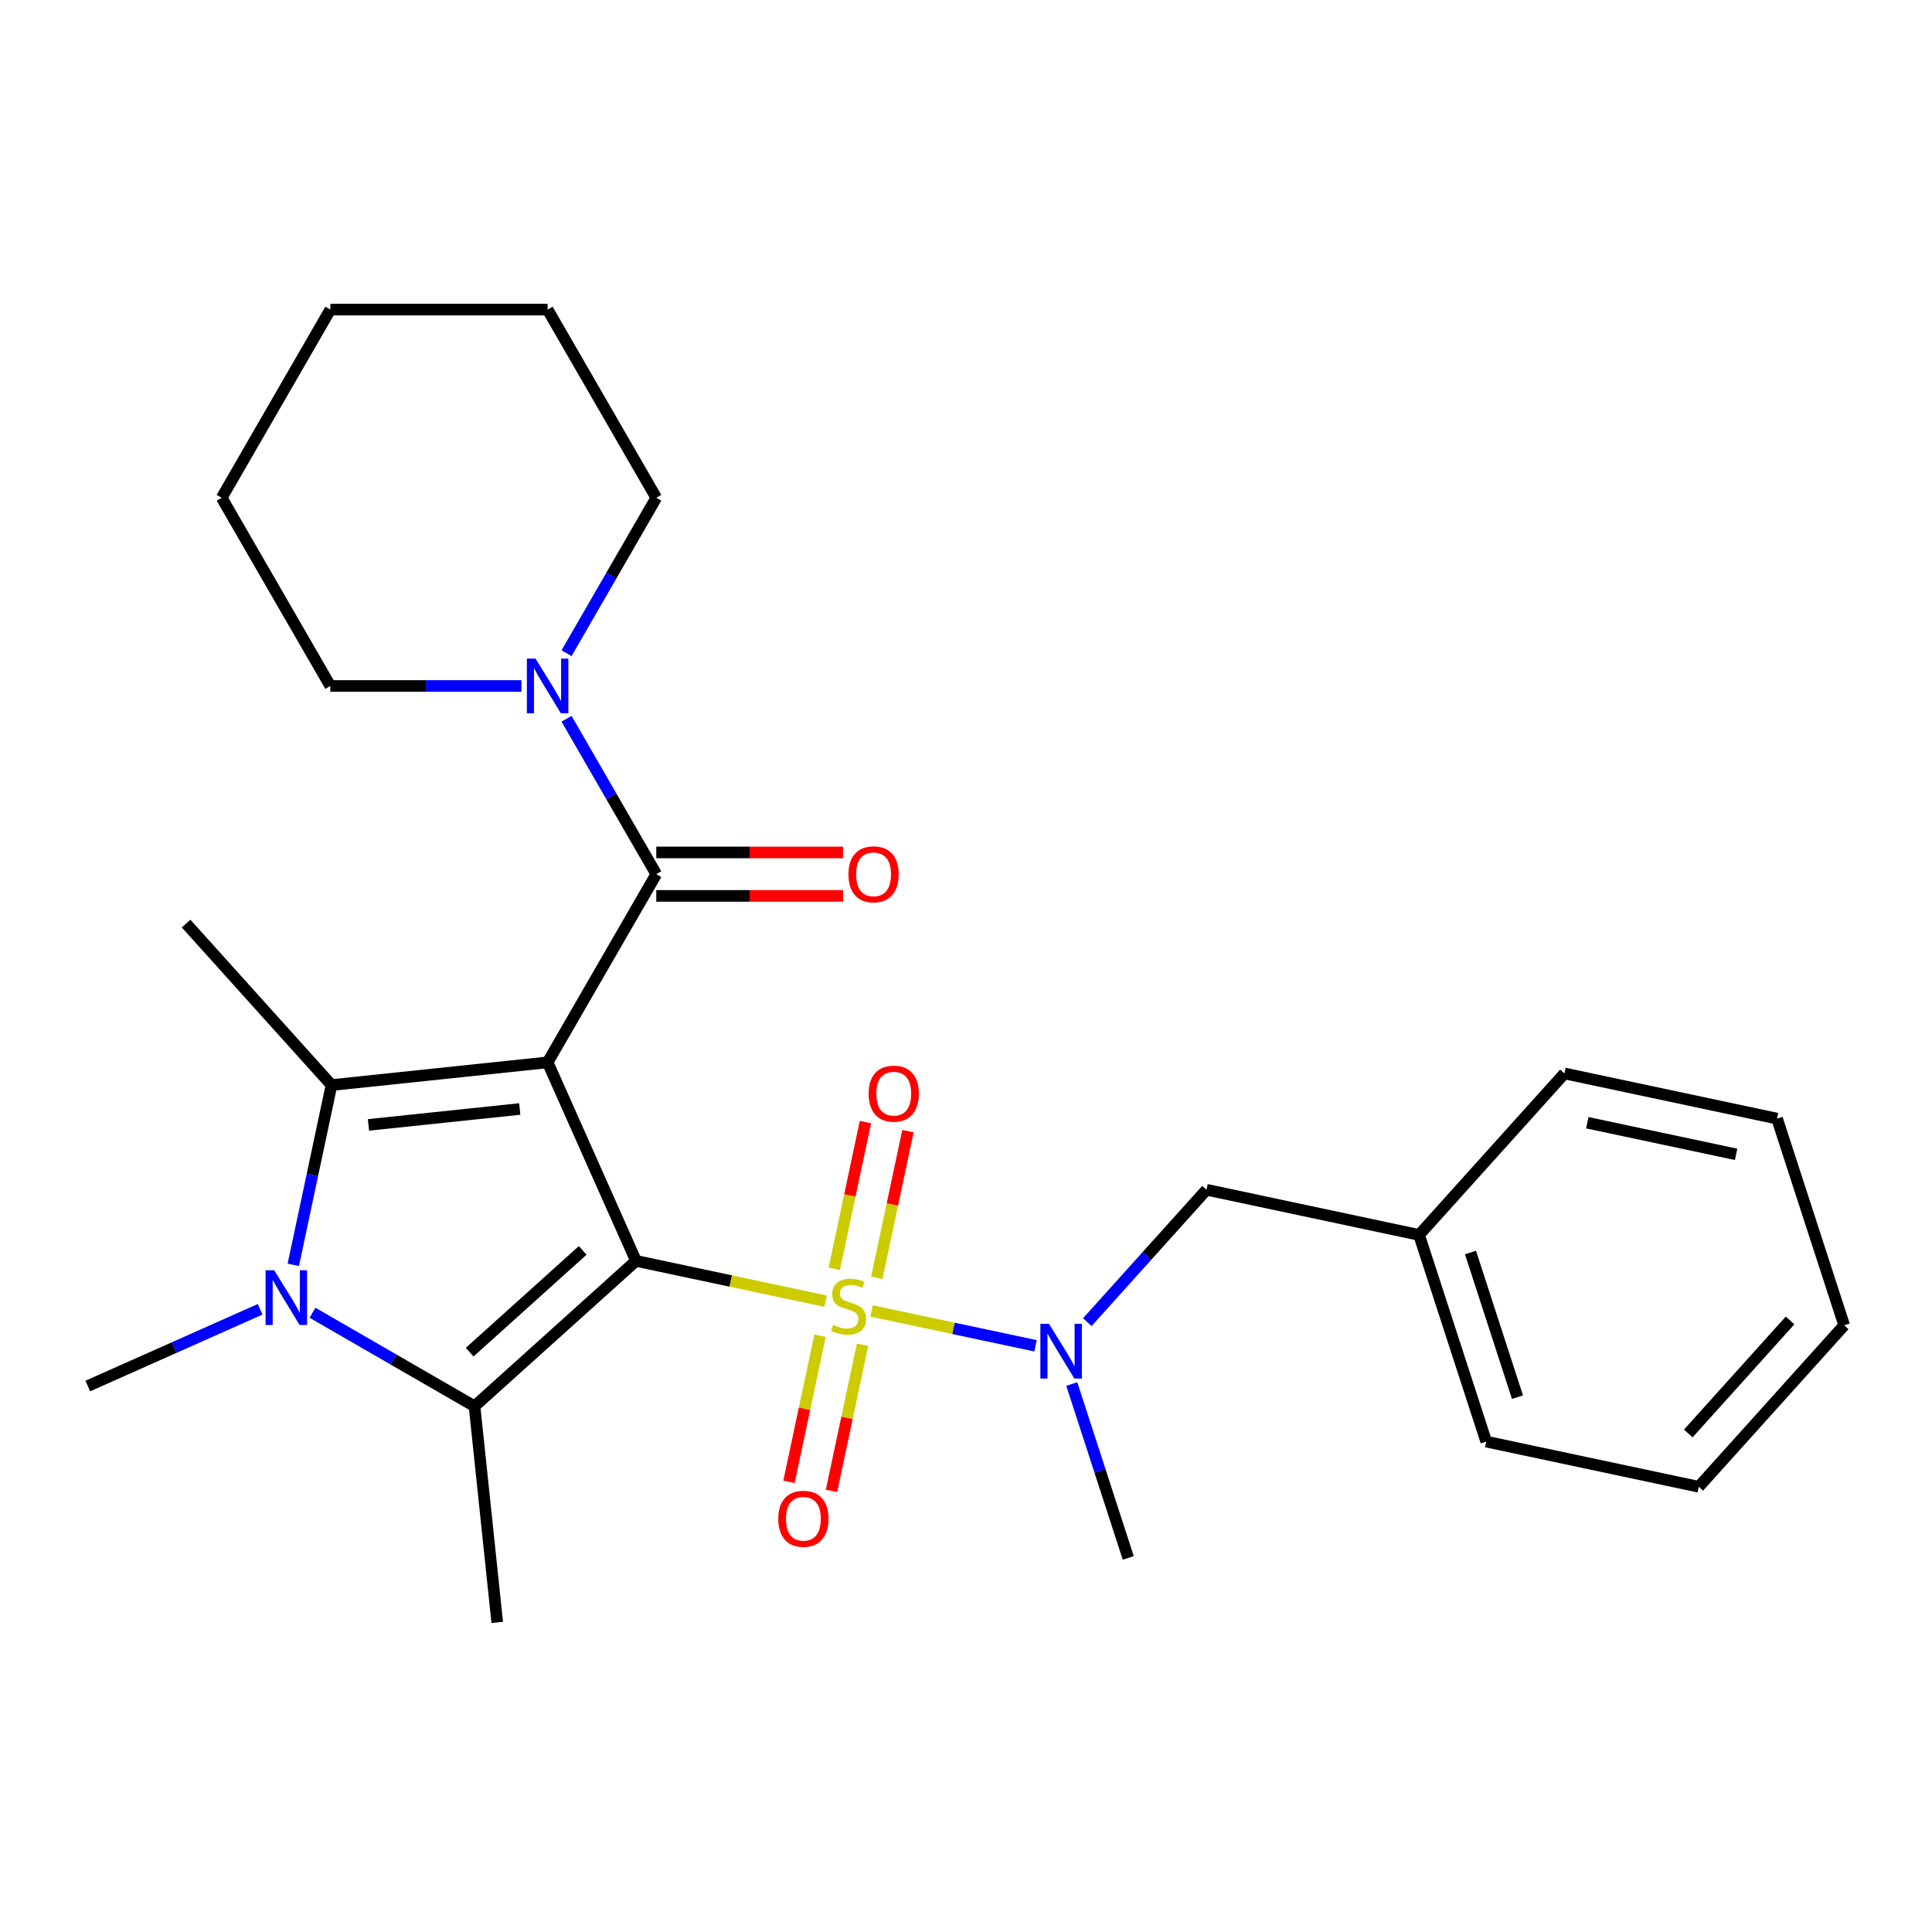 <?xml version='1.0' encoding='iso-8859-1'?>
<svg version='1.1' baseProfile='full'
              xmlns='http://www.w3.org/2000/svg'
                      xmlns:rdkit='http://www.rdkit.org/xml'
                      xmlns:xlink='http://www.w3.org/1999/xlink'
                  xml:space='preserve'
width='1000px' height='1000px' viewBox='0 0 1000 1000'>
<!-- END OF HEADER -->
<rect style='opacity:1.0;fill:#FFFFFF;stroke:none' width='1000' height='1000' x='0' y='0'> </rect>
<path class='bond-0' d='M 329.198,652.629 L 283.45,549.877' style='fill:none;fill-rule:evenodd;stroke:#000000;stroke-width:6px;stroke-linecap:butt;stroke-linejoin:miter;stroke-opacity:1' />
<path class='bond-1' d='M 329.198,652.629 L 378.26,663.057' style='fill:none;fill-rule:evenodd;stroke:#000000;stroke-width:6px;stroke-linecap:butt;stroke-linejoin:miter;stroke-opacity:1' />
<path class='bond-1' d='M 378.26,663.057 L 427.323,673.486' style='fill:none;fill-rule:evenodd;stroke:#CCCC00;stroke-width:6px;stroke-linecap:butt;stroke-linejoin:miter;stroke-opacity:1' />
<path class='bond-2' d='M 329.198,652.629 L 245.612,727.889' style='fill:none;fill-rule:evenodd;stroke:#000000;stroke-width:6px;stroke-linecap:butt;stroke-linejoin:miter;stroke-opacity:1' />
<path class='bond-2' d='M 301.608,647.201 L 243.098,699.883' style='fill:none;fill-rule:evenodd;stroke:#000000;stroke-width:6px;stroke-linecap:butt;stroke-linejoin:miter;stroke-opacity:1' />
<path class='bond-3' d='M 283.45,549.877 L 171.591,561.634' style='fill:none;fill-rule:evenodd;stroke:#000000;stroke-width:6px;stroke-linecap:butt;stroke-linejoin:miter;stroke-opacity:1' />
<path class='bond-3' d='M 269.022,574.013 L 190.721,582.243' style='fill:none;fill-rule:evenodd;stroke:#000000;stroke-width:6px;stroke-linecap:butt;stroke-linejoin:miter;stroke-opacity:1' />
<path class='bond-5' d='M 283.45,549.877 L 339.688,452.471' style='fill:none;fill-rule:evenodd;stroke:#000000;stroke-width:6px;stroke-linecap:butt;stroke-linejoin:miter;stroke-opacity:1' />
<path class='bond-6' d='M 451.107,678.541 L 493.546,687.562' style='fill:none;fill-rule:evenodd;stroke:#CCCC00;stroke-width:6px;stroke-linecap:butt;stroke-linejoin:miter;stroke-opacity:1' />
<path class='bond-6' d='M 493.546,687.562 L 535.985,696.583' style='fill:none;fill-rule:evenodd;stroke:#0000FF;stroke-width:6px;stroke-linecap:butt;stroke-linejoin:miter;stroke-opacity:1' />
<path class='bond-8' d='M 424.453,691.367 L 416.413,729.19' style='fill:none;fill-rule:evenodd;stroke:#CCCC00;stroke-width:6px;stroke-linecap:butt;stroke-linejoin:miter;stroke-opacity:1' />
<path class='bond-8' d='M 416.413,729.19 L 408.374,767.013' style='fill:none;fill-rule:evenodd;stroke:#FF0000;stroke-width:6px;stroke-linecap:butt;stroke-linejoin:miter;stroke-opacity:1' />
<path class='bond-8' d='M 446.456,696.044 L 438.417,733.867' style='fill:none;fill-rule:evenodd;stroke:#CCCC00;stroke-width:6px;stroke-linecap:butt;stroke-linejoin:miter;stroke-opacity:1' />
<path class='bond-8' d='M 438.417,733.867 L 430.377,771.69' style='fill:none;fill-rule:evenodd;stroke:#FF0000;stroke-width:6px;stroke-linecap:butt;stroke-linejoin:miter;stroke-opacity:1' />
<path class='bond-9' d='M 453.816,661.42 L 461.887,623.447' style='fill:none;fill-rule:evenodd;stroke:#CCCC00;stroke-width:6px;stroke-linecap:butt;stroke-linejoin:miter;stroke-opacity:1' />
<path class='bond-9' d='M 461.887,623.447 L 469.959,585.474' style='fill:none;fill-rule:evenodd;stroke:#FF0000;stroke-width:6px;stroke-linecap:butt;stroke-linejoin:miter;stroke-opacity:1' />
<path class='bond-9' d='M 431.812,656.743 L 439.884,618.77' style='fill:none;fill-rule:evenodd;stroke:#CCCC00;stroke-width:6px;stroke-linecap:butt;stroke-linejoin:miter;stroke-opacity:1' />
<path class='bond-9' d='M 439.884,618.77 L 447.955,580.797' style='fill:none;fill-rule:evenodd;stroke:#FF0000;stroke-width:6px;stroke-linecap:butt;stroke-linejoin:miter;stroke-opacity:1' />
<path class='bond-4' d='M 245.612,727.889 L 203.685,703.683' style='fill:none;fill-rule:evenodd;stroke:#000000;stroke-width:6px;stroke-linecap:butt;stroke-linejoin:miter;stroke-opacity:1' />
<path class='bond-4' d='M 203.685,703.683 L 161.758,679.476' style='fill:none;fill-rule:evenodd;stroke:#0000FF;stroke-width:6px;stroke-linecap:butt;stroke-linejoin:miter;stroke-opacity:1' />
<path class='bond-14' d='M 245.612,727.889 L 257.369,839.748' style='fill:none;fill-rule:evenodd;stroke:#000000;stroke-width:6px;stroke-linecap:butt;stroke-linejoin:miter;stroke-opacity:1' />
<path class='bond-13' d='M 171.591,561.634 L 96.33,478.049' style='fill:none;fill-rule:evenodd;stroke:#000000;stroke-width:6px;stroke-linecap:butt;stroke-linejoin:miter;stroke-opacity:1' />
<path class='bond-27' d='M 171.591,561.634 L 161.702,608.157' style='fill:none;fill-rule:evenodd;stroke:#000000;stroke-width:6px;stroke-linecap:butt;stroke-linejoin:miter;stroke-opacity:1' />
<path class='bond-27' d='M 161.702,608.157 L 151.813,654.68' style='fill:none;fill-rule:evenodd;stroke:#0000FF;stroke-width:6px;stroke-linecap:butt;stroke-linejoin:miter;stroke-opacity:1' />
<path class='bond-12' d='M 134.654,677.685 L 90.054,697.542' style='fill:none;fill-rule:evenodd;stroke:#0000FF;stroke-width:6px;stroke-linecap:butt;stroke-linejoin:miter;stroke-opacity:1' />
<path class='bond-12' d='M 90.054,697.542 L 45.455,717.399' style='fill:none;fill-rule:evenodd;stroke:#000000;stroke-width:6px;stroke-linecap:butt;stroke-linejoin:miter;stroke-opacity:1' />
<path class='bond-7' d='M 339.688,452.471 L 316.468,412.254' style='fill:none;fill-rule:evenodd;stroke:#000000;stroke-width:6px;stroke-linecap:butt;stroke-linejoin:miter;stroke-opacity:1' />
<path class='bond-7' d='M 316.468,412.254 L 293.249,372.036' style='fill:none;fill-rule:evenodd;stroke:#0000FF;stroke-width:6px;stroke-linecap:butt;stroke-linejoin:miter;stroke-opacity:1' />
<path class='bond-10' d='M 339.688,463.718 L 388.019,463.718' style='fill:none;fill-rule:evenodd;stroke:#000000;stroke-width:6px;stroke-linecap:butt;stroke-linejoin:miter;stroke-opacity:1' />
<path class='bond-10' d='M 388.019,463.718 L 436.351,463.718' style='fill:none;fill-rule:evenodd;stroke:#FF0000;stroke-width:6px;stroke-linecap:butt;stroke-linejoin:miter;stroke-opacity:1' />
<path class='bond-10' d='M 339.688,441.223 L 388.019,441.223' style='fill:none;fill-rule:evenodd;stroke:#000000;stroke-width:6px;stroke-linecap:butt;stroke-linejoin:miter;stroke-opacity:1' />
<path class='bond-10' d='M 388.019,441.223 L 436.351,441.223' style='fill:none;fill-rule:evenodd;stroke:#FF0000;stroke-width:6px;stroke-linecap:butt;stroke-linejoin:miter;stroke-opacity:1' />
<path class='bond-11' d='M 562.784,684.348 L 593.639,650.08' style='fill:none;fill-rule:evenodd;stroke:#0000FF;stroke-width:6px;stroke-linecap:butt;stroke-linejoin:miter;stroke-opacity:1' />
<path class='bond-11' d='M 593.639,650.08 L 624.493,615.813' style='fill:none;fill-rule:evenodd;stroke:#000000;stroke-width:6px;stroke-linecap:butt;stroke-linejoin:miter;stroke-opacity:1' />
<path class='bond-18' d='M 554.747,716.37 L 569.368,761.37' style='fill:none;fill-rule:evenodd;stroke:#0000FF;stroke-width:6px;stroke-linecap:butt;stroke-linejoin:miter;stroke-opacity:1' />
<path class='bond-18' d='M 569.368,761.37 L 583.989,806.369' style='fill:none;fill-rule:evenodd;stroke:#000000;stroke-width:6px;stroke-linecap:butt;stroke-linejoin:miter;stroke-opacity:1' />
<path class='bond-16' d='M 293.249,338.093 L 316.468,297.875' style='fill:none;fill-rule:evenodd;stroke:#0000FF;stroke-width:6px;stroke-linecap:butt;stroke-linejoin:miter;stroke-opacity:1' />
<path class='bond-16' d='M 316.468,297.875 L 339.688,257.658' style='fill:none;fill-rule:evenodd;stroke:#000000;stroke-width:6px;stroke-linecap:butt;stroke-linejoin:miter;stroke-opacity:1' />
<path class='bond-17' d='M 269.898,355.064 L 220.436,355.064' style='fill:none;fill-rule:evenodd;stroke:#0000FF;stroke-width:6px;stroke-linecap:butt;stroke-linejoin:miter;stroke-opacity:1' />
<path class='bond-17' d='M 220.436,355.064 L 170.975,355.064' style='fill:none;fill-rule:evenodd;stroke:#000000;stroke-width:6px;stroke-linecap:butt;stroke-linejoin:miter;stroke-opacity:1' />
<path class='bond-15' d='M 624.493,615.813 L 734.511,639.198' style='fill:none;fill-rule:evenodd;stroke:#000000;stroke-width:6px;stroke-linecap:butt;stroke-linejoin:miter;stroke-opacity:1' />
<path class='bond-19' d='M 734.511,639.198 L 769.267,746.168' style='fill:none;fill-rule:evenodd;stroke:#000000;stroke-width:6px;stroke-linecap:butt;stroke-linejoin:miter;stroke-opacity:1' />
<path class='bond-19' d='M 761.118,648.292 L 785.448,723.171' style='fill:none;fill-rule:evenodd;stroke:#000000;stroke-width:6px;stroke-linecap:butt;stroke-linejoin:miter;stroke-opacity:1' />
<path class='bond-20' d='M 734.511,639.198 L 809.771,555.613' style='fill:none;fill-rule:evenodd;stroke:#000000;stroke-width:6px;stroke-linecap:butt;stroke-linejoin:miter;stroke-opacity:1' />
<path class='bond-22' d='M 339.688,257.658 L 283.45,160.252' style='fill:none;fill-rule:evenodd;stroke:#000000;stroke-width:6px;stroke-linecap:butt;stroke-linejoin:miter;stroke-opacity:1' />
<path class='bond-21' d='M 170.975,355.064 L 114.737,257.658' style='fill:none;fill-rule:evenodd;stroke:#000000;stroke-width:6px;stroke-linecap:butt;stroke-linejoin:miter;stroke-opacity:1' />
<path class='bond-24' d='M 769.267,746.168 L 879.285,769.553' style='fill:none;fill-rule:evenodd;stroke:#000000;stroke-width:6px;stroke-linecap:butt;stroke-linejoin:miter;stroke-opacity:1' />
<path class='bond-23' d='M 809.771,555.613 L 919.789,578.998' style='fill:none;fill-rule:evenodd;stroke:#000000;stroke-width:6px;stroke-linecap:butt;stroke-linejoin:miter;stroke-opacity:1' />
<path class='bond-23' d='M 821.597,581.124 L 898.609,597.493' style='fill:none;fill-rule:evenodd;stroke:#000000;stroke-width:6px;stroke-linecap:butt;stroke-linejoin:miter;stroke-opacity:1' />
<path class='bond-25' d='M 114.737,257.658 L 170.975,160.252' style='fill:none;fill-rule:evenodd;stroke:#000000;stroke-width:6px;stroke-linecap:butt;stroke-linejoin:miter;stroke-opacity:1' />
<path class='bond-28' d='M 283.45,160.252 L 170.975,160.252' style='fill:none;fill-rule:evenodd;stroke:#000000;stroke-width:6px;stroke-linecap:butt;stroke-linejoin:miter;stroke-opacity:1' />
<path class='bond-26' d='M 919.789,578.998 L 954.545,685.968' style='fill:none;fill-rule:evenodd;stroke:#000000;stroke-width:6px;stroke-linecap:butt;stroke-linejoin:miter;stroke-opacity:1' />
<path class='bond-29' d='M 879.285,769.553 L 954.545,685.968' style='fill:none;fill-rule:evenodd;stroke:#000000;stroke-width:6px;stroke-linecap:butt;stroke-linejoin:miter;stroke-opacity:1' />
<path class='bond-29' d='M 873.857,741.963 L 926.539,683.454' style='fill:none;fill-rule:evenodd;stroke:#000000;stroke-width:6px;stroke-linecap:butt;stroke-linejoin:miter;stroke-opacity:1' />
<path  class='atom-2' d='M 431.215 685.734
Q 431.535 685.854, 432.855 686.414
Q 434.175 686.974, 435.615 687.334
Q 437.095 687.654, 438.535 687.654
Q 441.215 687.654, 442.775 686.374
Q 444.335 685.054, 444.335 682.774
Q 444.335 681.214, 443.535 680.254
Q 442.775 679.294, 441.575 678.774
Q 440.375 678.254, 438.375 677.654
Q 435.855 676.894, 434.335 676.174
Q 432.855 675.454, 431.775 673.934
Q 430.735 672.414, 430.735 669.854
Q 430.735 666.294, 433.135 664.094
Q 435.575 661.894, 440.375 661.894
Q 443.655 661.894, 447.375 663.454
L 446.455 666.534
Q 443.055 665.134, 440.495 665.134
Q 437.735 665.134, 436.215 666.294
Q 434.695 667.414, 434.735 669.374
Q 434.735 670.894, 435.495 671.814
Q 436.295 672.734, 437.415 673.254
Q 438.575 673.774, 440.495 674.374
Q 443.055 675.174, 444.575 675.974
Q 446.095 676.774, 447.175 678.414
Q 448.295 680.014, 448.295 682.774
Q 448.295 686.694, 445.655 688.814
Q 443.055 690.894, 438.695 690.894
Q 436.175 690.894, 434.255 690.334
Q 432.375 689.814, 430.135 688.894
L 431.215 685.734
' fill='#CCCC00'/>
<path  class='atom-5' d='M 141.946 657.492
L 151.226 672.492
Q 152.146 673.972, 153.626 676.652
Q 155.106 679.332, 155.186 679.492
L 155.186 657.492
L 158.946 657.492
L 158.946 685.812
L 155.066 685.812
L 145.106 669.412
Q 143.946 667.492, 142.706 665.292
Q 141.506 663.092, 141.146 662.412
L 141.146 685.812
L 137.466 685.812
L 137.466 657.492
L 141.946 657.492
' fill='#0000FF'/>
<path  class='atom-7' d='M 542.973 685.238
L 552.253 700.238
Q 553.173 701.718, 554.653 704.398
Q 556.133 707.078, 556.213 707.238
L 556.213 685.238
L 559.973 685.238
L 559.973 713.558
L 556.093 713.558
L 546.133 697.158
Q 544.973 695.238, 543.733 693.038
Q 542.533 690.838, 542.173 690.158
L 542.173 713.558
L 538.493 713.558
L 538.493 685.238
L 542.973 685.238
' fill='#0000FF'/>
<path  class='atom-8' d='M 277.19 340.904
L 286.47 355.904
Q 287.39 357.384, 288.87 360.064
Q 290.35 362.744, 290.43 362.904
L 290.43 340.904
L 294.19 340.904
L 294.19 369.224
L 290.31 369.224
L 280.35 352.824
Q 279.19 350.904, 277.95 348.704
Q 276.75 346.504, 276.39 345.824
L 276.39 369.224
L 272.71 369.224
L 272.71 340.904
L 277.19 340.904
' fill='#0000FF'/>
<path  class='atom-9' d='M 402.83 786.111
Q 402.83 779.311, 406.19 775.511
Q 409.55 771.711, 415.83 771.711
Q 422.11 771.711, 425.47 775.511
Q 428.83 779.311, 428.83 786.111
Q 428.83 792.991, 425.43 796.911
Q 422.03 800.791, 415.83 800.791
Q 409.59 800.791, 406.19 796.911
Q 402.83 793.031, 402.83 786.111
M 415.83 797.591
Q 420.15 797.591, 422.47 794.711
Q 424.83 791.791, 424.83 786.111
Q 424.83 780.551, 422.47 777.751
Q 420.15 774.911, 415.83 774.911
Q 411.51 774.911, 409.15 777.711
Q 406.83 780.511, 406.83 786.111
Q 406.83 791.831, 409.15 794.711
Q 411.51 797.591, 415.83 797.591
' fill='#FF0000'/>
<path  class='atom-10' d='M 449.6 566.076
Q 449.6 559.276, 452.96 555.476
Q 456.32 551.676, 462.6 551.676
Q 468.88 551.676, 472.24 555.476
Q 475.6 559.276, 475.6 566.076
Q 475.6 572.956, 472.2 576.876
Q 468.8 580.756, 462.6 580.756
Q 456.36 580.756, 452.96 576.876
Q 449.6 572.996, 449.6 566.076
M 462.6 577.556
Q 466.92 577.556, 469.24 574.676
Q 471.6 571.756, 471.6 566.076
Q 471.6 560.516, 469.24 557.716
Q 466.92 554.876, 462.6 554.876
Q 458.28 554.876, 455.92 557.676
Q 453.6 560.476, 453.6 566.076
Q 453.6 571.796, 455.92 574.676
Q 458.28 577.556, 462.6 577.556
' fill='#FF0000'/>
<path  class='atom-11' d='M 439.163 452.551
Q 439.163 445.751, 442.523 441.951
Q 445.883 438.151, 452.163 438.151
Q 458.443 438.151, 461.803 441.951
Q 465.163 445.751, 465.163 452.551
Q 465.163 459.431, 461.763 463.351
Q 458.363 467.231, 452.163 467.231
Q 445.923 467.231, 442.523 463.351
Q 439.163 459.471, 439.163 452.551
M 452.163 464.031
Q 456.483 464.031, 458.803 461.151
Q 461.163 458.231, 461.163 452.551
Q 461.163 446.991, 458.803 444.191
Q 456.483 441.351, 452.163 441.351
Q 447.843 441.351, 445.483 444.151
Q 443.163 446.951, 443.163 452.551
Q 443.163 458.271, 445.483 461.151
Q 447.843 464.031, 452.163 464.031
' fill='#FF0000'/>
</svg>
